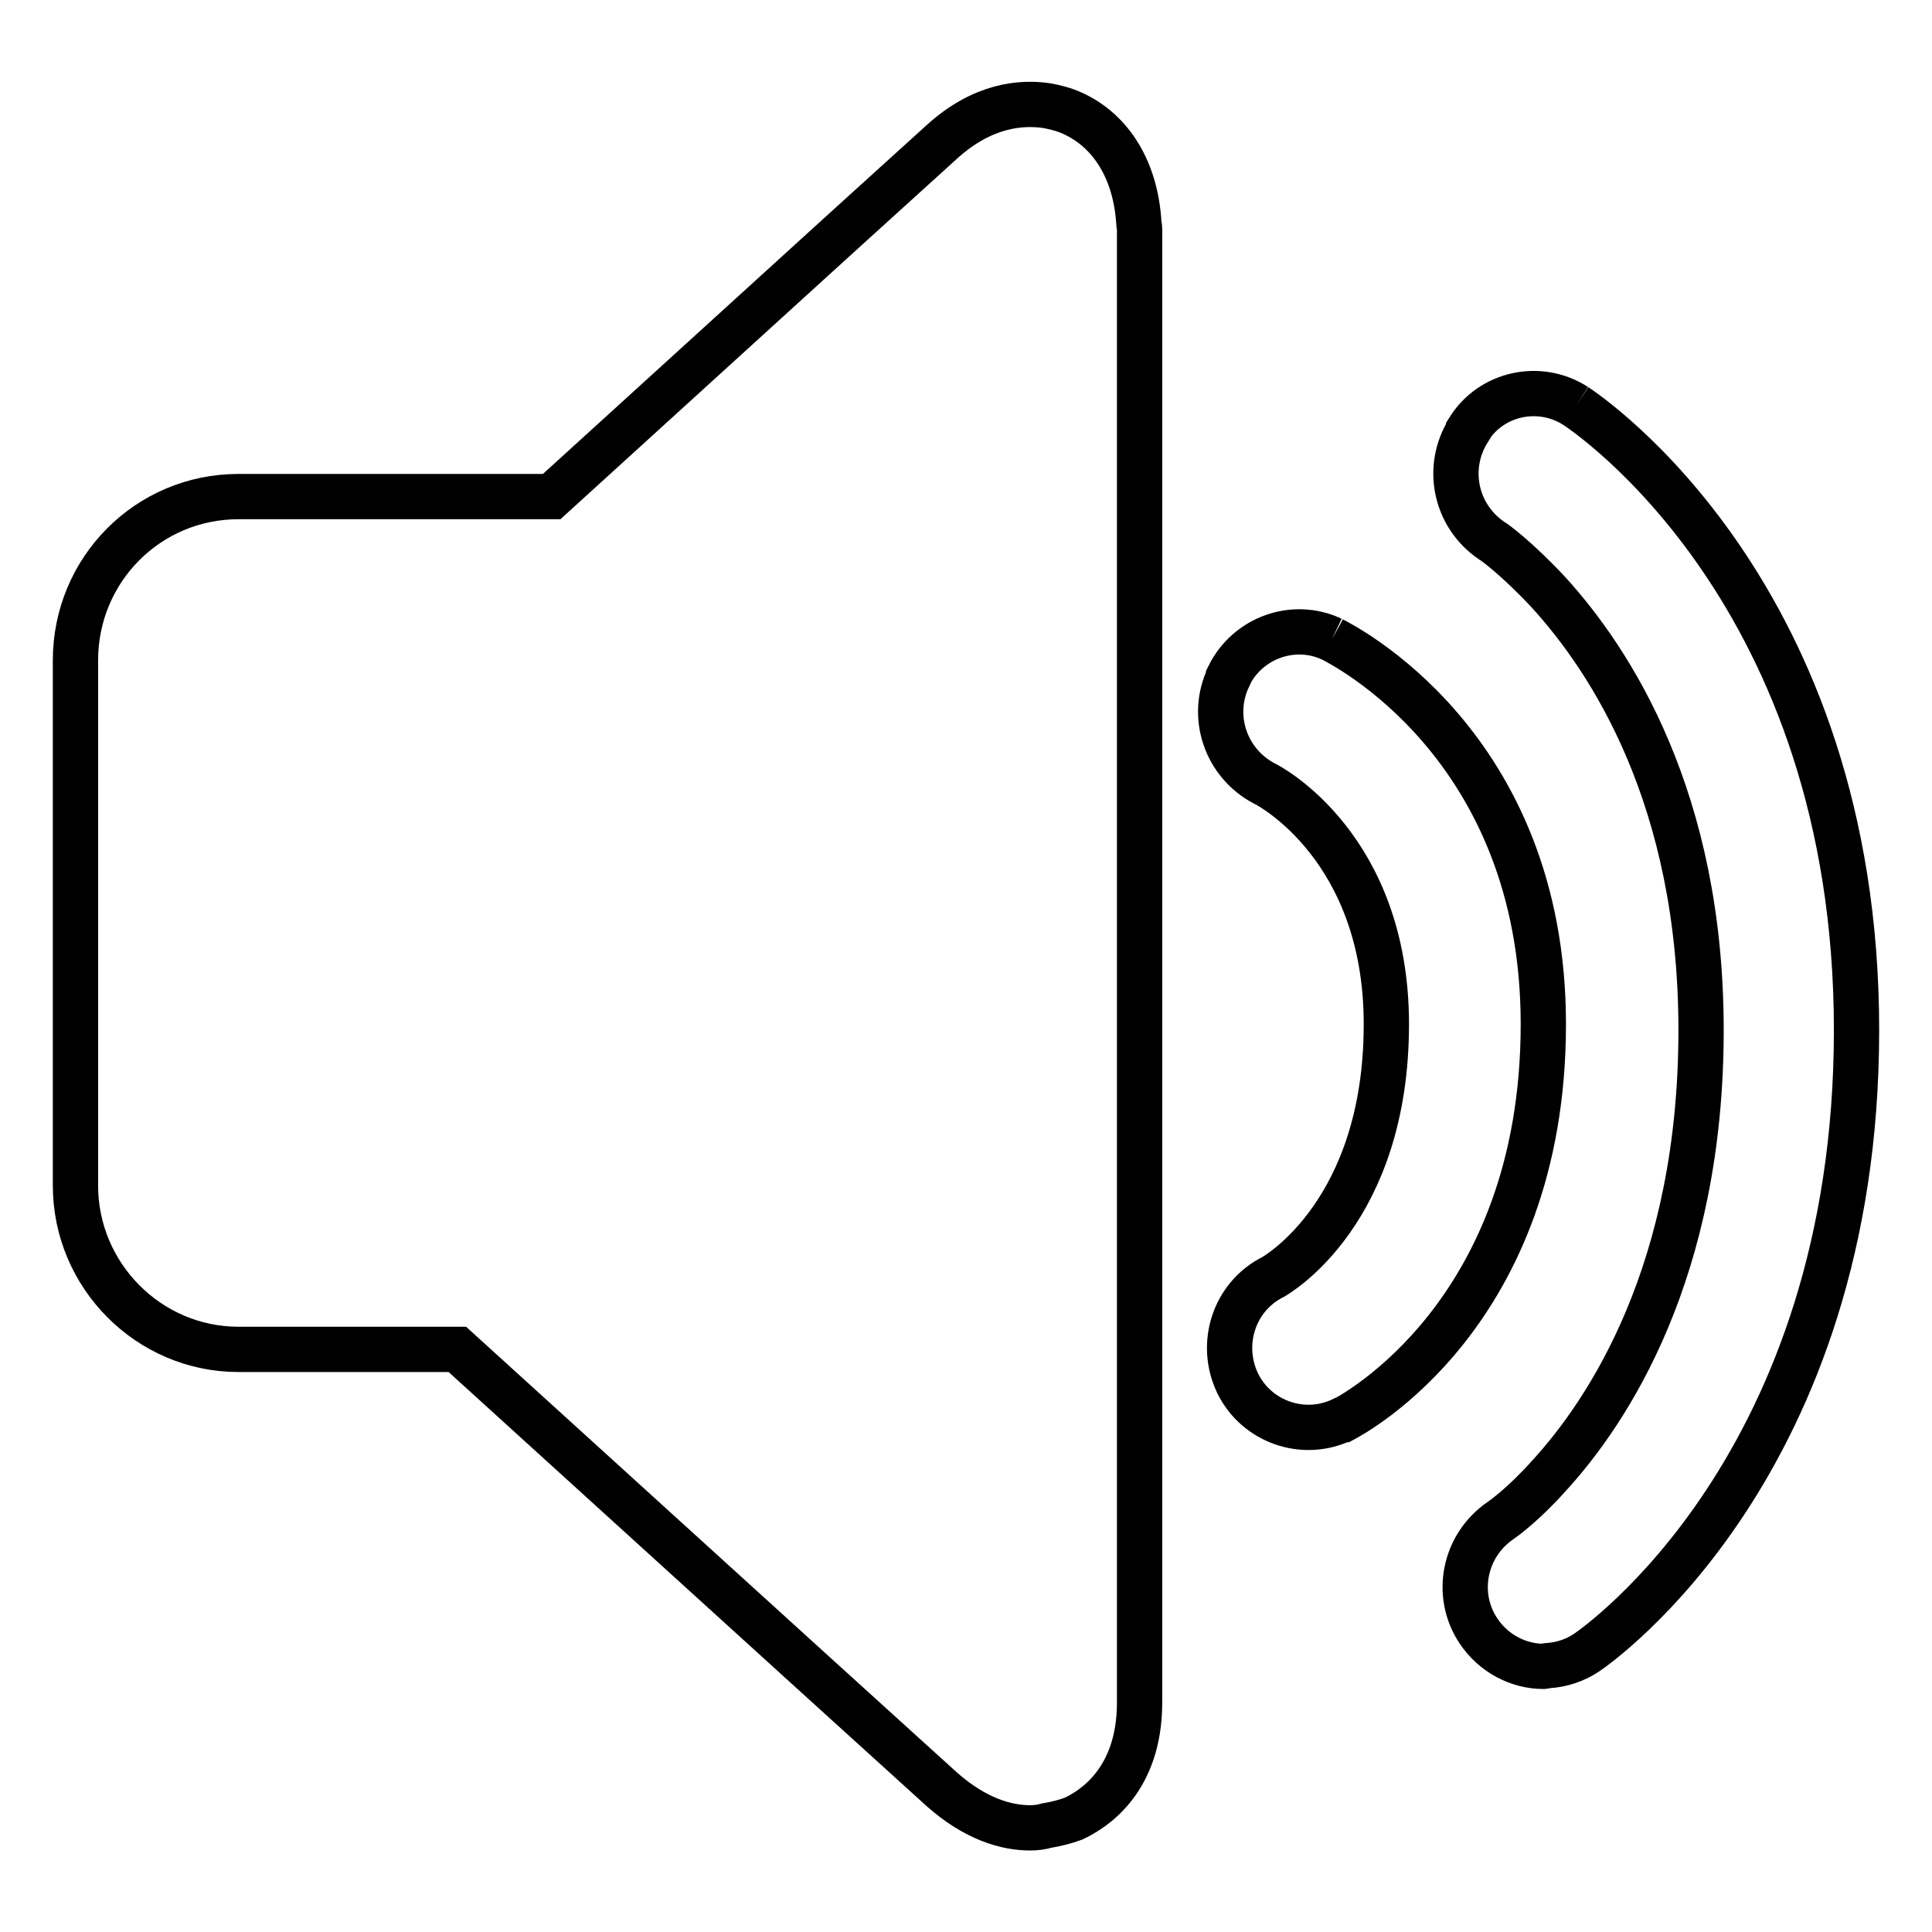 <?xml version="1.0" encoding="utf-8"?>
<!-- Svg Vector Icons : http://www.onlinewebfonts.com/icon -->
<!DOCTYPE svg PUBLIC "-//W3C//DTD SVG 1.1//EN" "http://www.w3.org/Graphics/SVG/1.1/DTD/svg11.dtd">
<svg version="1.1" xmlns="http://www.w3.org/2000/svg" xmlns:xlink="http://www.w3.org/1999/xlink" x="0px" y="0px" viewBox="0 0 256 256" enable-background="new 0 0 256 256" xml:space="preserve">
<g> <path stroke-width="6" fill-opacity="0" stroke="#000000"  d="M208.8,53.8c-4.8-3.1-11.2-1.7-14.2,3.1c0,0,0,0,0,0.1c-3.1,4.9-1.8,11.3,3,14.6c0.4,0.2,3.5,2.5,7.6,6.9 c8.2,9,20.2,27.3,20.2,58c0,31.9-12.3,50.5-20.2,59.1c-3.4,3.8-6.1,5.7-6.4,5.9c-4.8,3.3-6.1,9.8-2.9,14.6c2,3,5.3,4.7,8.6,4.7 c0.2,0,0.4-0.1,0.6-0.1c1.8-0.1,3.6-0.7,5.1-1.7c1.5-1,35.8-24.9,35.8-82.5C246,78.6,210.3,54.8,208.8,53.8 M176.5,84.7 c-5.1-2.4-11.2-0.2-13.7,4.9c0,0,0,0,0,0.1c-2.5,5.2-0.4,11.4,4.7,14.1c0.7,0.3,16.2,8.5,16.2,31.9c0,24.9-14.5,33.2-15,33.5 c-5.2,2.6-7.2,8.9-4.7,14.1c2.5,5.1,8.7,7.3,13.9,4.8c0,0,0,0,0.1,0c1.1-0.6,26.5-13.9,26.5-52.4C204.5,98.5,177.6,85.3,176.5,84.7  M142.1,15c-1.1-0.5-2.3-0.8-3.4-1c-3.4-0.5-8.5-0.1-13.9,4.8L113,29.5l-5.5,5L73.1,65.8H31.6C19.6,65.8,10,75.5,10,87.5v69.6 c0,11.9,9.7,21.7,21.6,21.7h29l47,42.7l17.2,15.6c4.4,3.9,8.5,5.1,11.7,5.1c0.8,0,1.5-0.1,2.2-0.3c1.2-0.2,2.4-0.5,3.5-0.9 c2.6-1.2,8.8-5,8.8-15.4V30.3c0-0.3-0.1-0.5-0.1-0.8C150.5,22.8,147.4,17.4,142.1,15"/></g>
</svg>